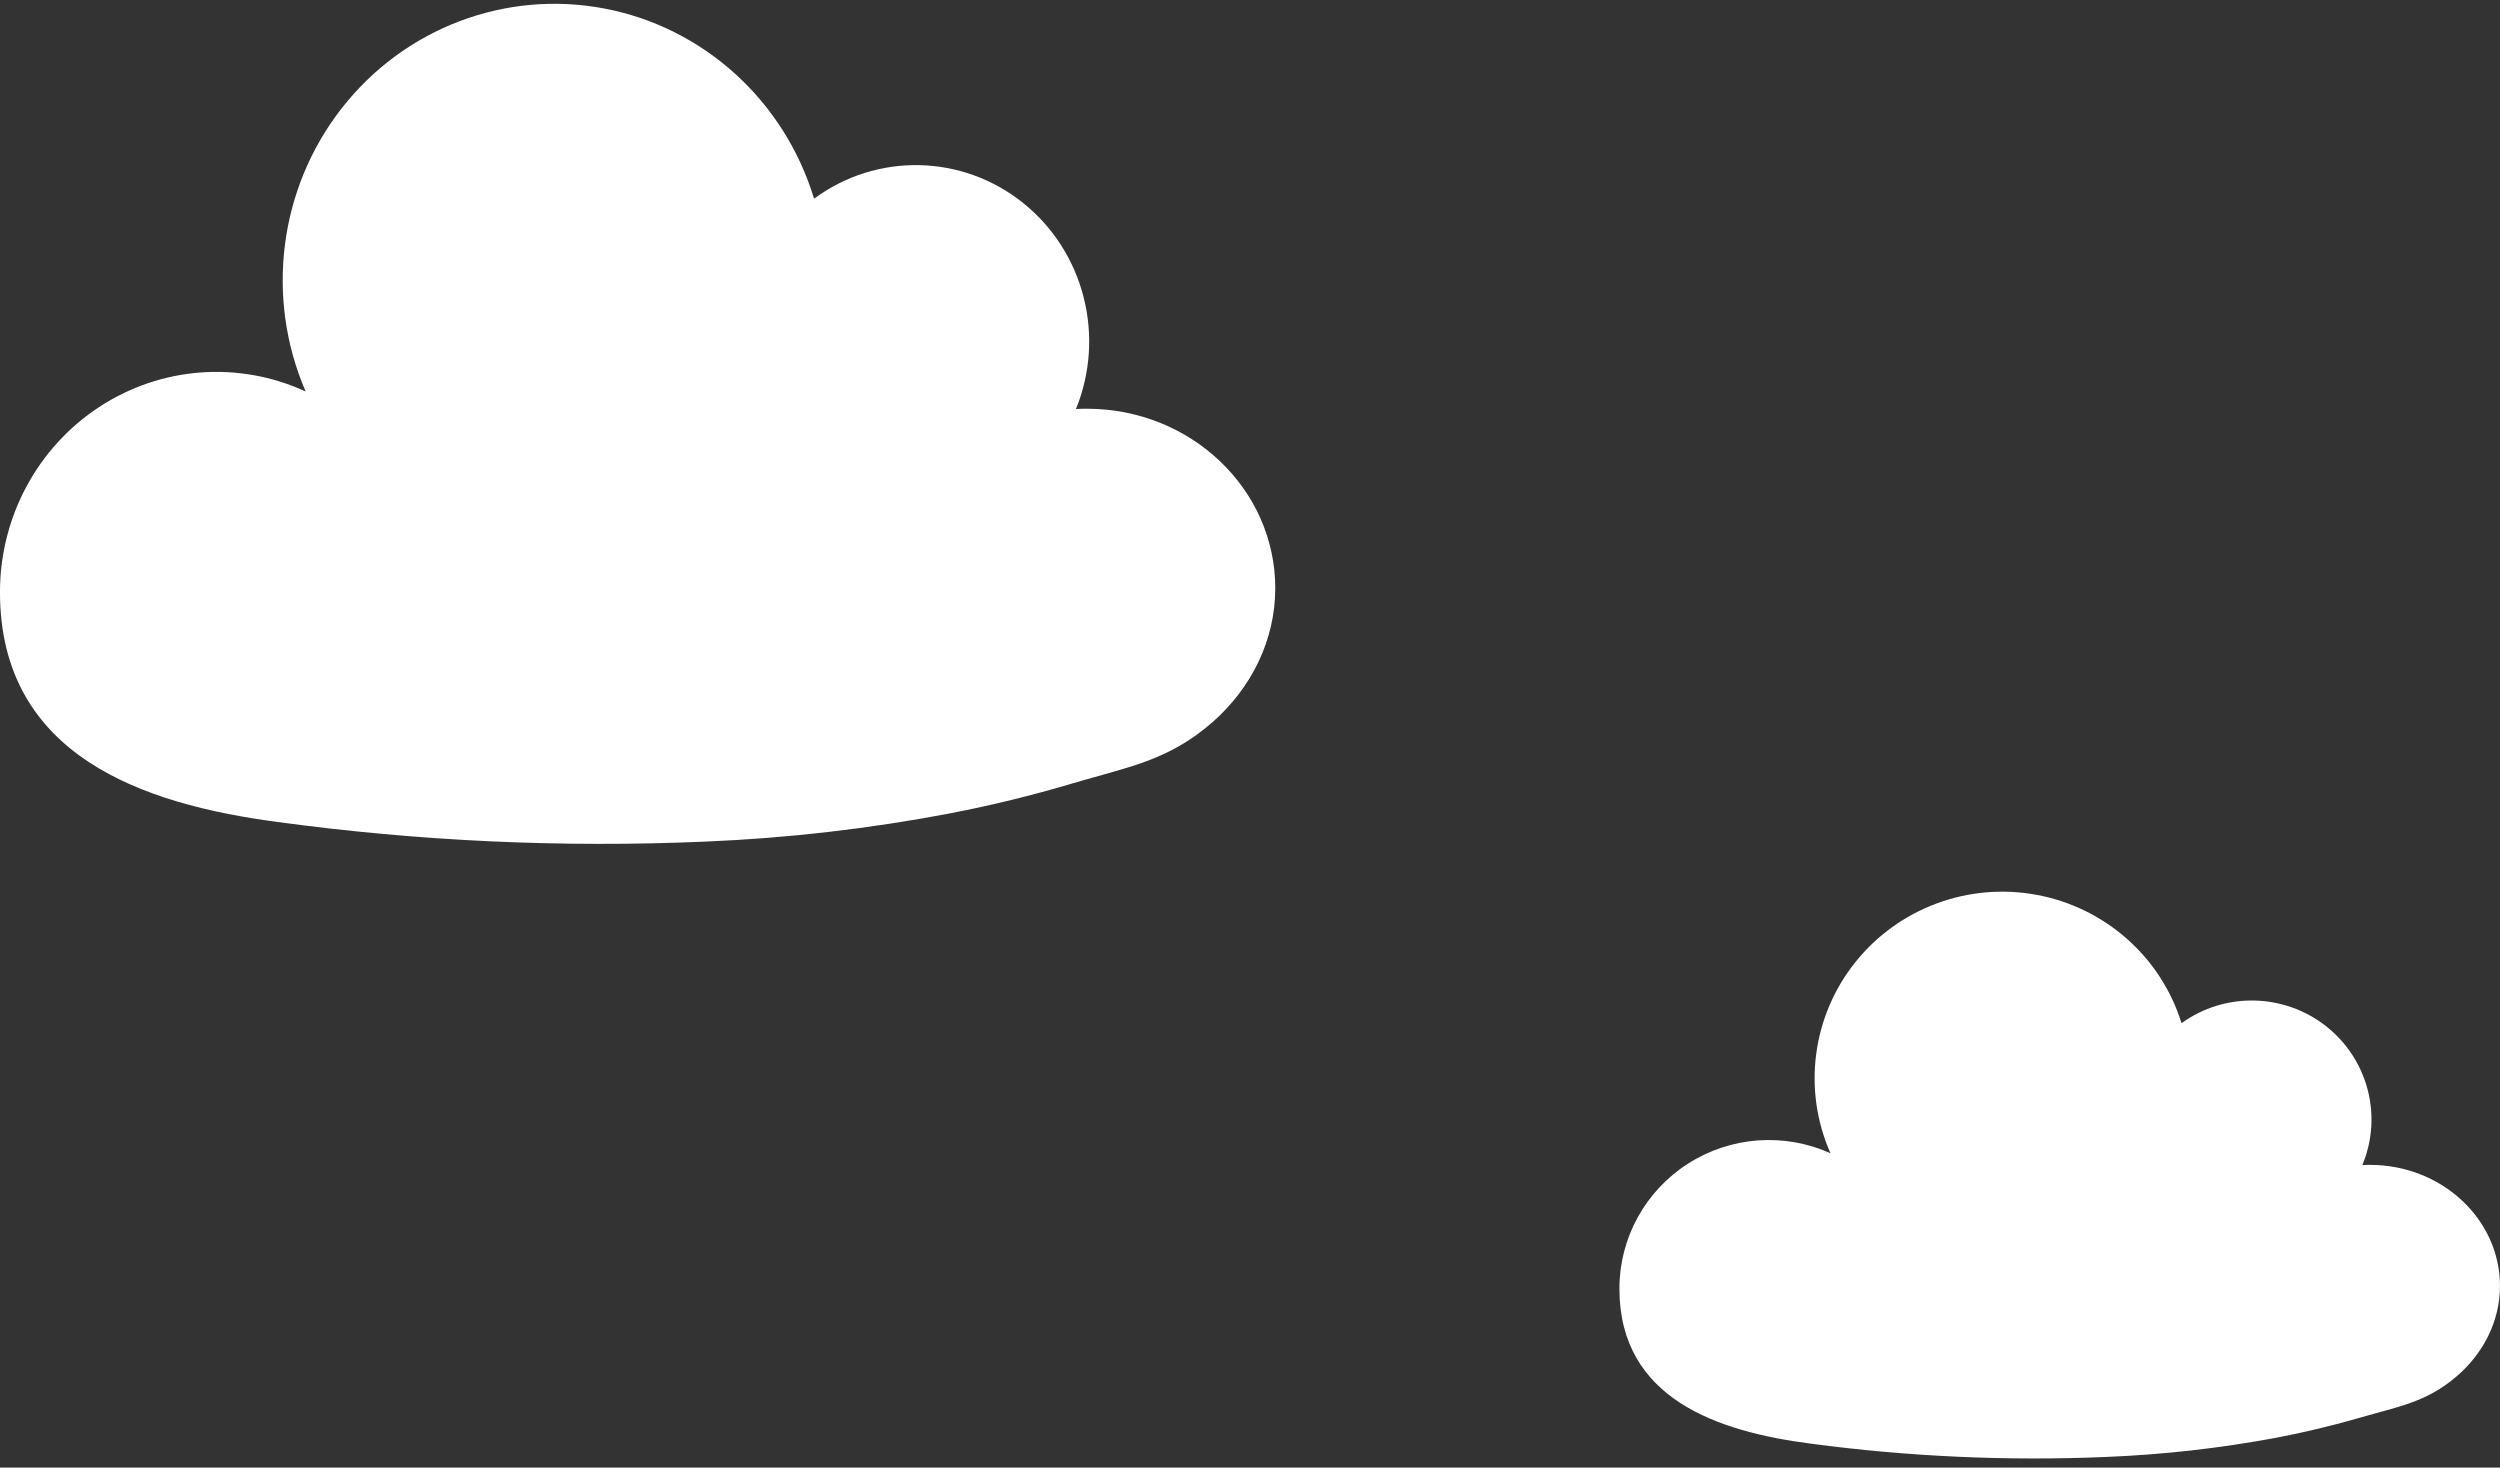 <svg xmlns="http://www.w3.org/2000/svg" width="247" height="145" viewBox="0 0 247 145" fill="none"><rect x="0" y="0" width="247" height="145" fill="#333333" stroke="none"/><g clip-path="url(#clip0_2034_10106)"><path fill-rule="evenodd" clip-rule="evenodd" d="M125.998 58.129C125.998 48.329 117.666 40.383 107.389 40.383C107.024 40.383 106.666 40.383 106.304 40.414C109.241 33.209 107.114 24.895 101.096 20.062C95.078 15.229 86.637 15.052 80.431 19.63C77.491 9.95 69.529 2.721 59.742 0.847C49.954 -1.026 39.952 2.768 33.757 10.7C27.562 18.632 26.192 29.402 30.198 38.679C23.581 35.633 15.896 36.211 9.791 40.217C3.688 44.221 -0.002 51.104 -0.002 58.494C-0.002 74.706 14.199 79.457 27.358 81.203C41.361 83.112 55.505 83.764 69.618 83.153C77.785 82.816 85.919 81.878 93.955 80.345C97.961 79.562 101.936 78.599 105.858 77.432C111.338 75.794 115.428 75.196 119.811 71.337C123.605 67.997 125.995 63.286 125.995 58.129H125.998Z" fill="white"></path></g><g clip-path="url(#clip1_2034_10106)"><path fill-rule="evenodd" clip-rule="evenodd" d="M246.998 127.063C246.998 120.452 241.245 115.09 234.149 115.09C233.897 115.09 233.649 115.09 233.4 115.111C235.428 110.25 233.959 104.641 229.804 101.38C225.648 98.119 219.82 97.999 215.535 101.089C213.505 94.557 208.007 89.68 201.249 88.416C194.492 87.152 187.585 89.711 183.308 95.063C179.031 100.415 178.084 107.682 180.85 113.941C176.282 111.885 170.975 112.276 166.76 114.978C162.546 117.68 159.998 122.324 159.998 127.31C159.998 138.248 169.803 141.453 178.89 142.631C188.558 143.919 198.324 144.36 208.069 143.947C213.708 143.72 219.324 143.087 224.873 142.053C227.639 141.524 230.384 140.875 233.092 140.087C236.875 138.982 239.699 138.579 242.726 135.975C245.346 133.722 246.996 130.543 246.996 127.063H246.998Z" fill="white"></path></g><defs><clipPath id="clip0_2034_10106"><rect width="126" height="83" fill="white" transform="translate(0 0.374)"></rect></clipPath><clipPath id="clip1_2034_10106"><rect width="87" height="56" fill="white" transform="translate(160 88.096)"></rect></clipPath></defs></svg>